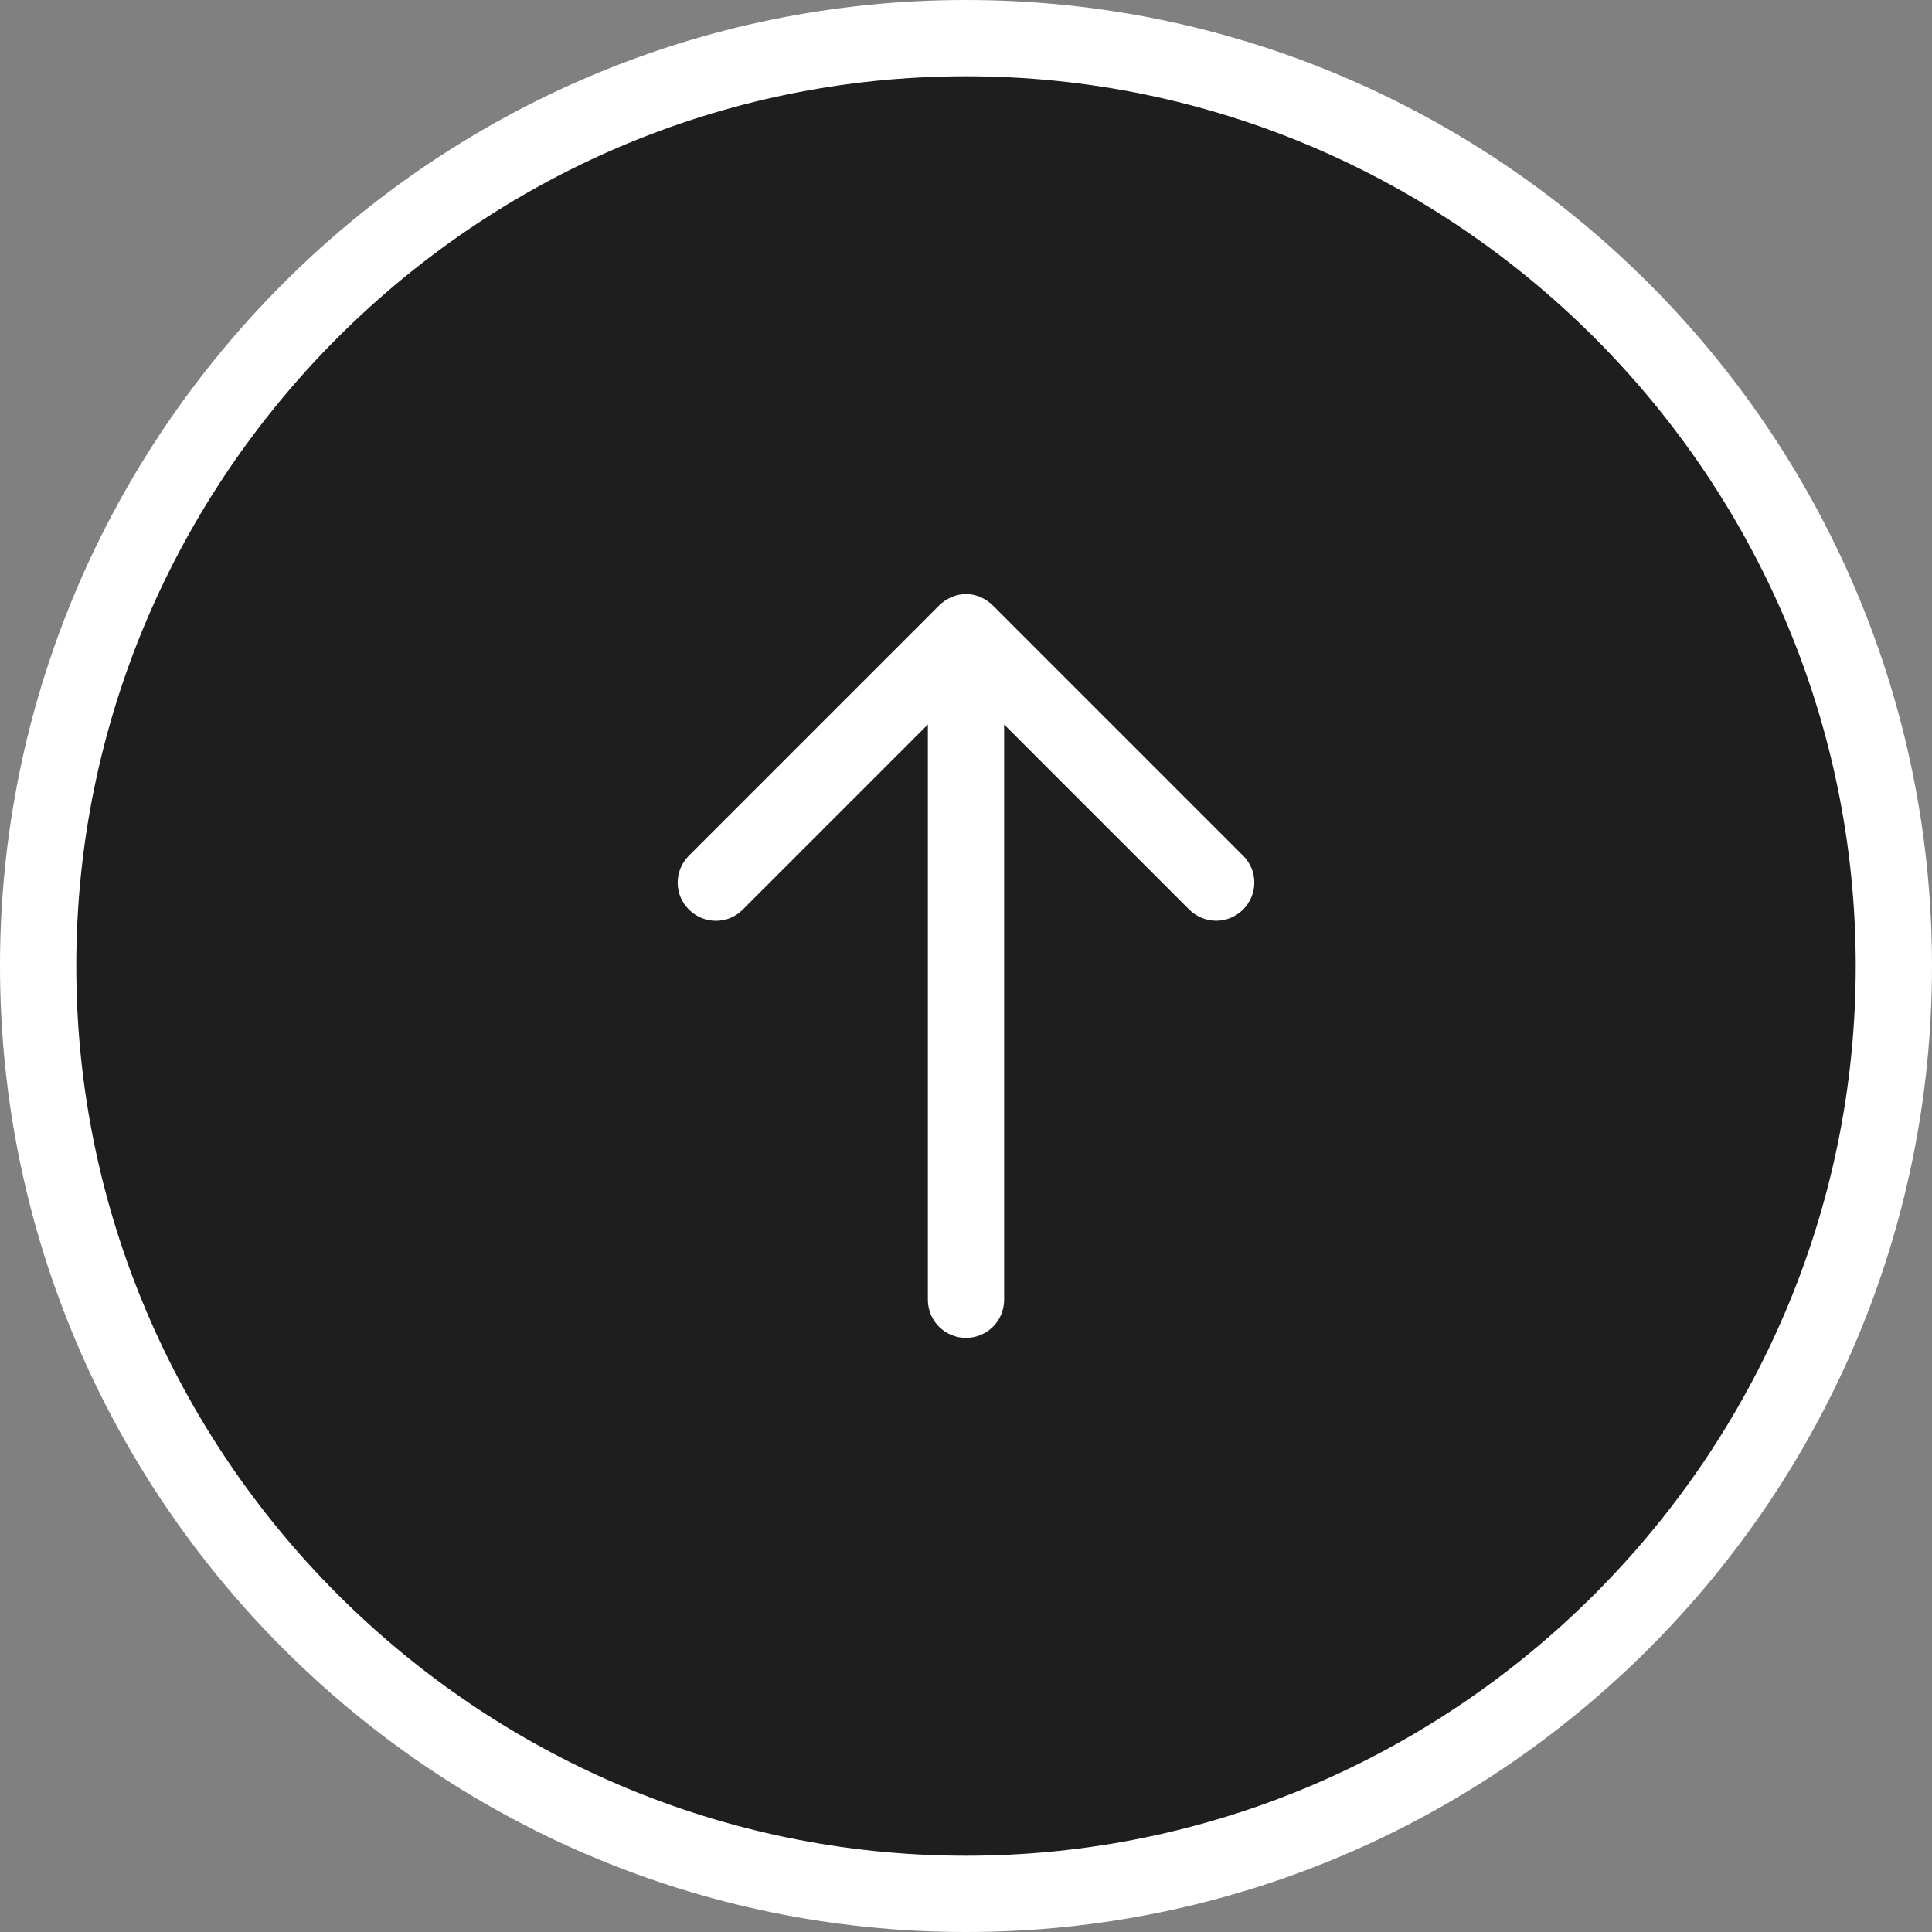 <svg enable-background="new 0 0 76 76" viewBox="0 0 76 76" width="76" height="76" xmlns="http://www.w3.org/2000/svg"><rect x="0" y="0" width="76" height="76" fill="#808080" stroke="none"/><circle cx="38" cy="38" fill="#1e1e1e" r="36.5"/><g fill="#fff"><path d="m38 3c19.25 0 35 15.75 35 35s-15.75 35-35 35-35-15.75-35-35 15.75-35 35-35m0-3c-20.95 0-38 17.05-38 38s17.05 38 38 38 38-17.05 38-38-17.05-38-38-38z"/><path d="m48.9 33.66-9.84-9.84c-.14-.14-.31-.25-.49-.33-.01 0-.01 0-.02-.01-.17-.07-.35-.11-.55-.11s-.38.04-.55.11c-.01 0-.01 0-.02.01-.19.08-.35.19-.49.33l-9.84 9.84c-.59.59-.59 1.54 0 2.12.59.59 1.54.59 2.12 0l7.28-7.28v22.63c0 .83.67 1.5 1.5 1.5s1.5-.67 1.5-1.5v-22.63l7.28 7.28c.29.29.68.44 1.06.44s.77-.15 1.06-.44c.59-.59.59-1.54 0-2.12z"/></g></svg>